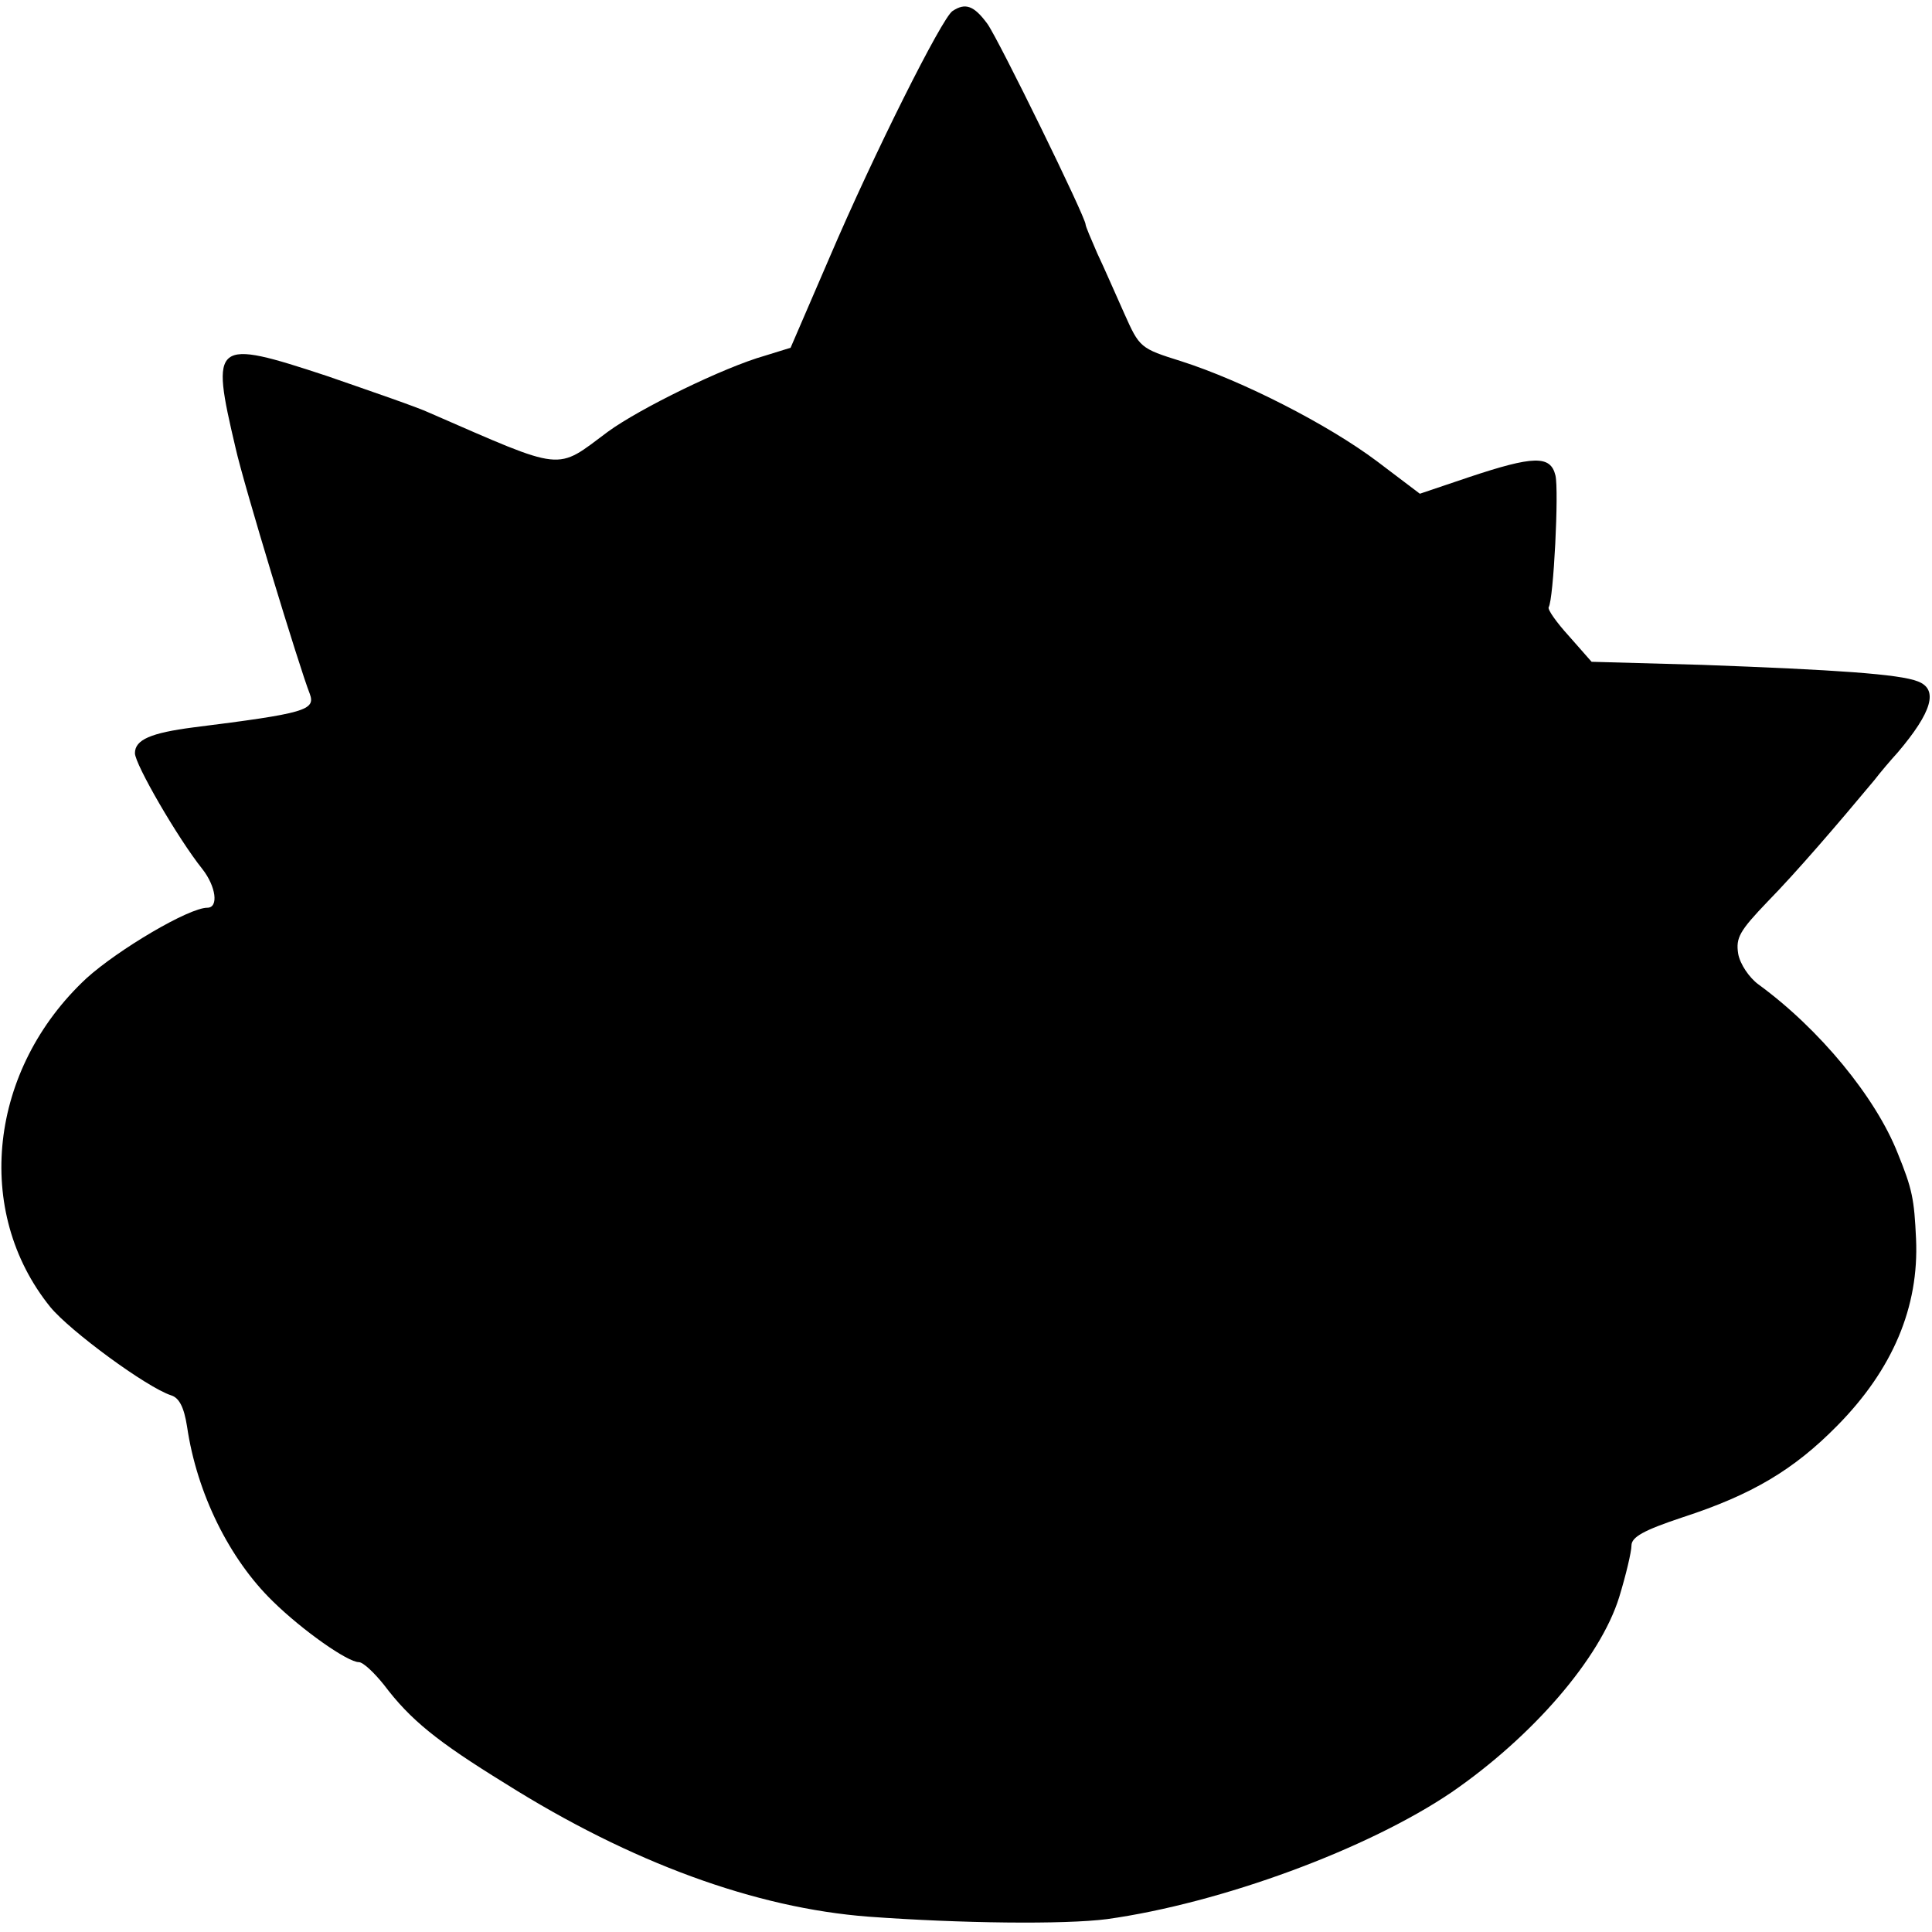 <?xml version="1.0" standalone="no"?>
<!DOCTYPE svg PUBLIC "-//W3C//DTD SVG 20010904//EN"
 "http://www.w3.org/TR/2001/REC-SVG-20010904/DTD/svg10.dtd">
<svg version="1.0" xmlns="http://www.w3.org/2000/svg"
 width="315pt" height="315pt" viewBox="0 0 315 315"
 preserveAspectRatio="xMidYMid meet">
<g transform="translate(0,315) scale(0.1,-0.1)"
fill="#000000" stroke="none">
<path d="M1553 3132 c-17 -11 -128 -232 -201 -403 l-63 -146 -42 -13 c-67 -19
-204 -86 -256 -124 -86 -64 -68 -66 -291 31 -19 9 -95 35 -167 60 -185 61
-190 57 -149 -117 13 -59 105 -361 121 -401 10 -27 -7 -32 -190 -55 -69 -9
-95 -20 -95 -42 0 -18 70 -139 110 -189 22 -28 27 -63 8 -63 -30 0 -145 -68
-197 -115 -159 -148 -185 -380 -59 -536 32 -39 157 -131 197 -144 13 -4 21
-19 26 -51 16 -109 69 -216 140 -285 49 -48 122 -99 140 -99 7 0 25 -17 41
-37 43 -57 86 -92 198 -161 205 -129 408 -203 592 -217 150 -11 319 -13 389
-4 186 26 425 114 562 207 132 91 242 218 273 318 11 36 20 74 20 84 0 14 20
25 83 46 114 37 182 78 252 149 91 92 134 194 129 305 -3 65 -6 81 -30 140
-36 91 -127 202 -227 275 -15 11 -30 33 -33 50 -4 26 2 37 48 85 47 48 114
126 174 198 10 13 27 33 38 45 56 66 67 103 33 116 -30 12 -135 19 -352 27
l-180 5 -37 42 c-20 22 -35 43 -33 47 8 12 17 191 11 215 -8 33 -36 32 -141
-3 l-80 -27 -70 53 c-80 60 -219 131 -319 163 -67 21 -68 22 -93 78 -14 31
-33 75 -44 98 -10 23 -19 44 -19 47 0 12 -141 300 -160 327 -22 30 -36 35 -57
21z"/>
</g>
</svg>
